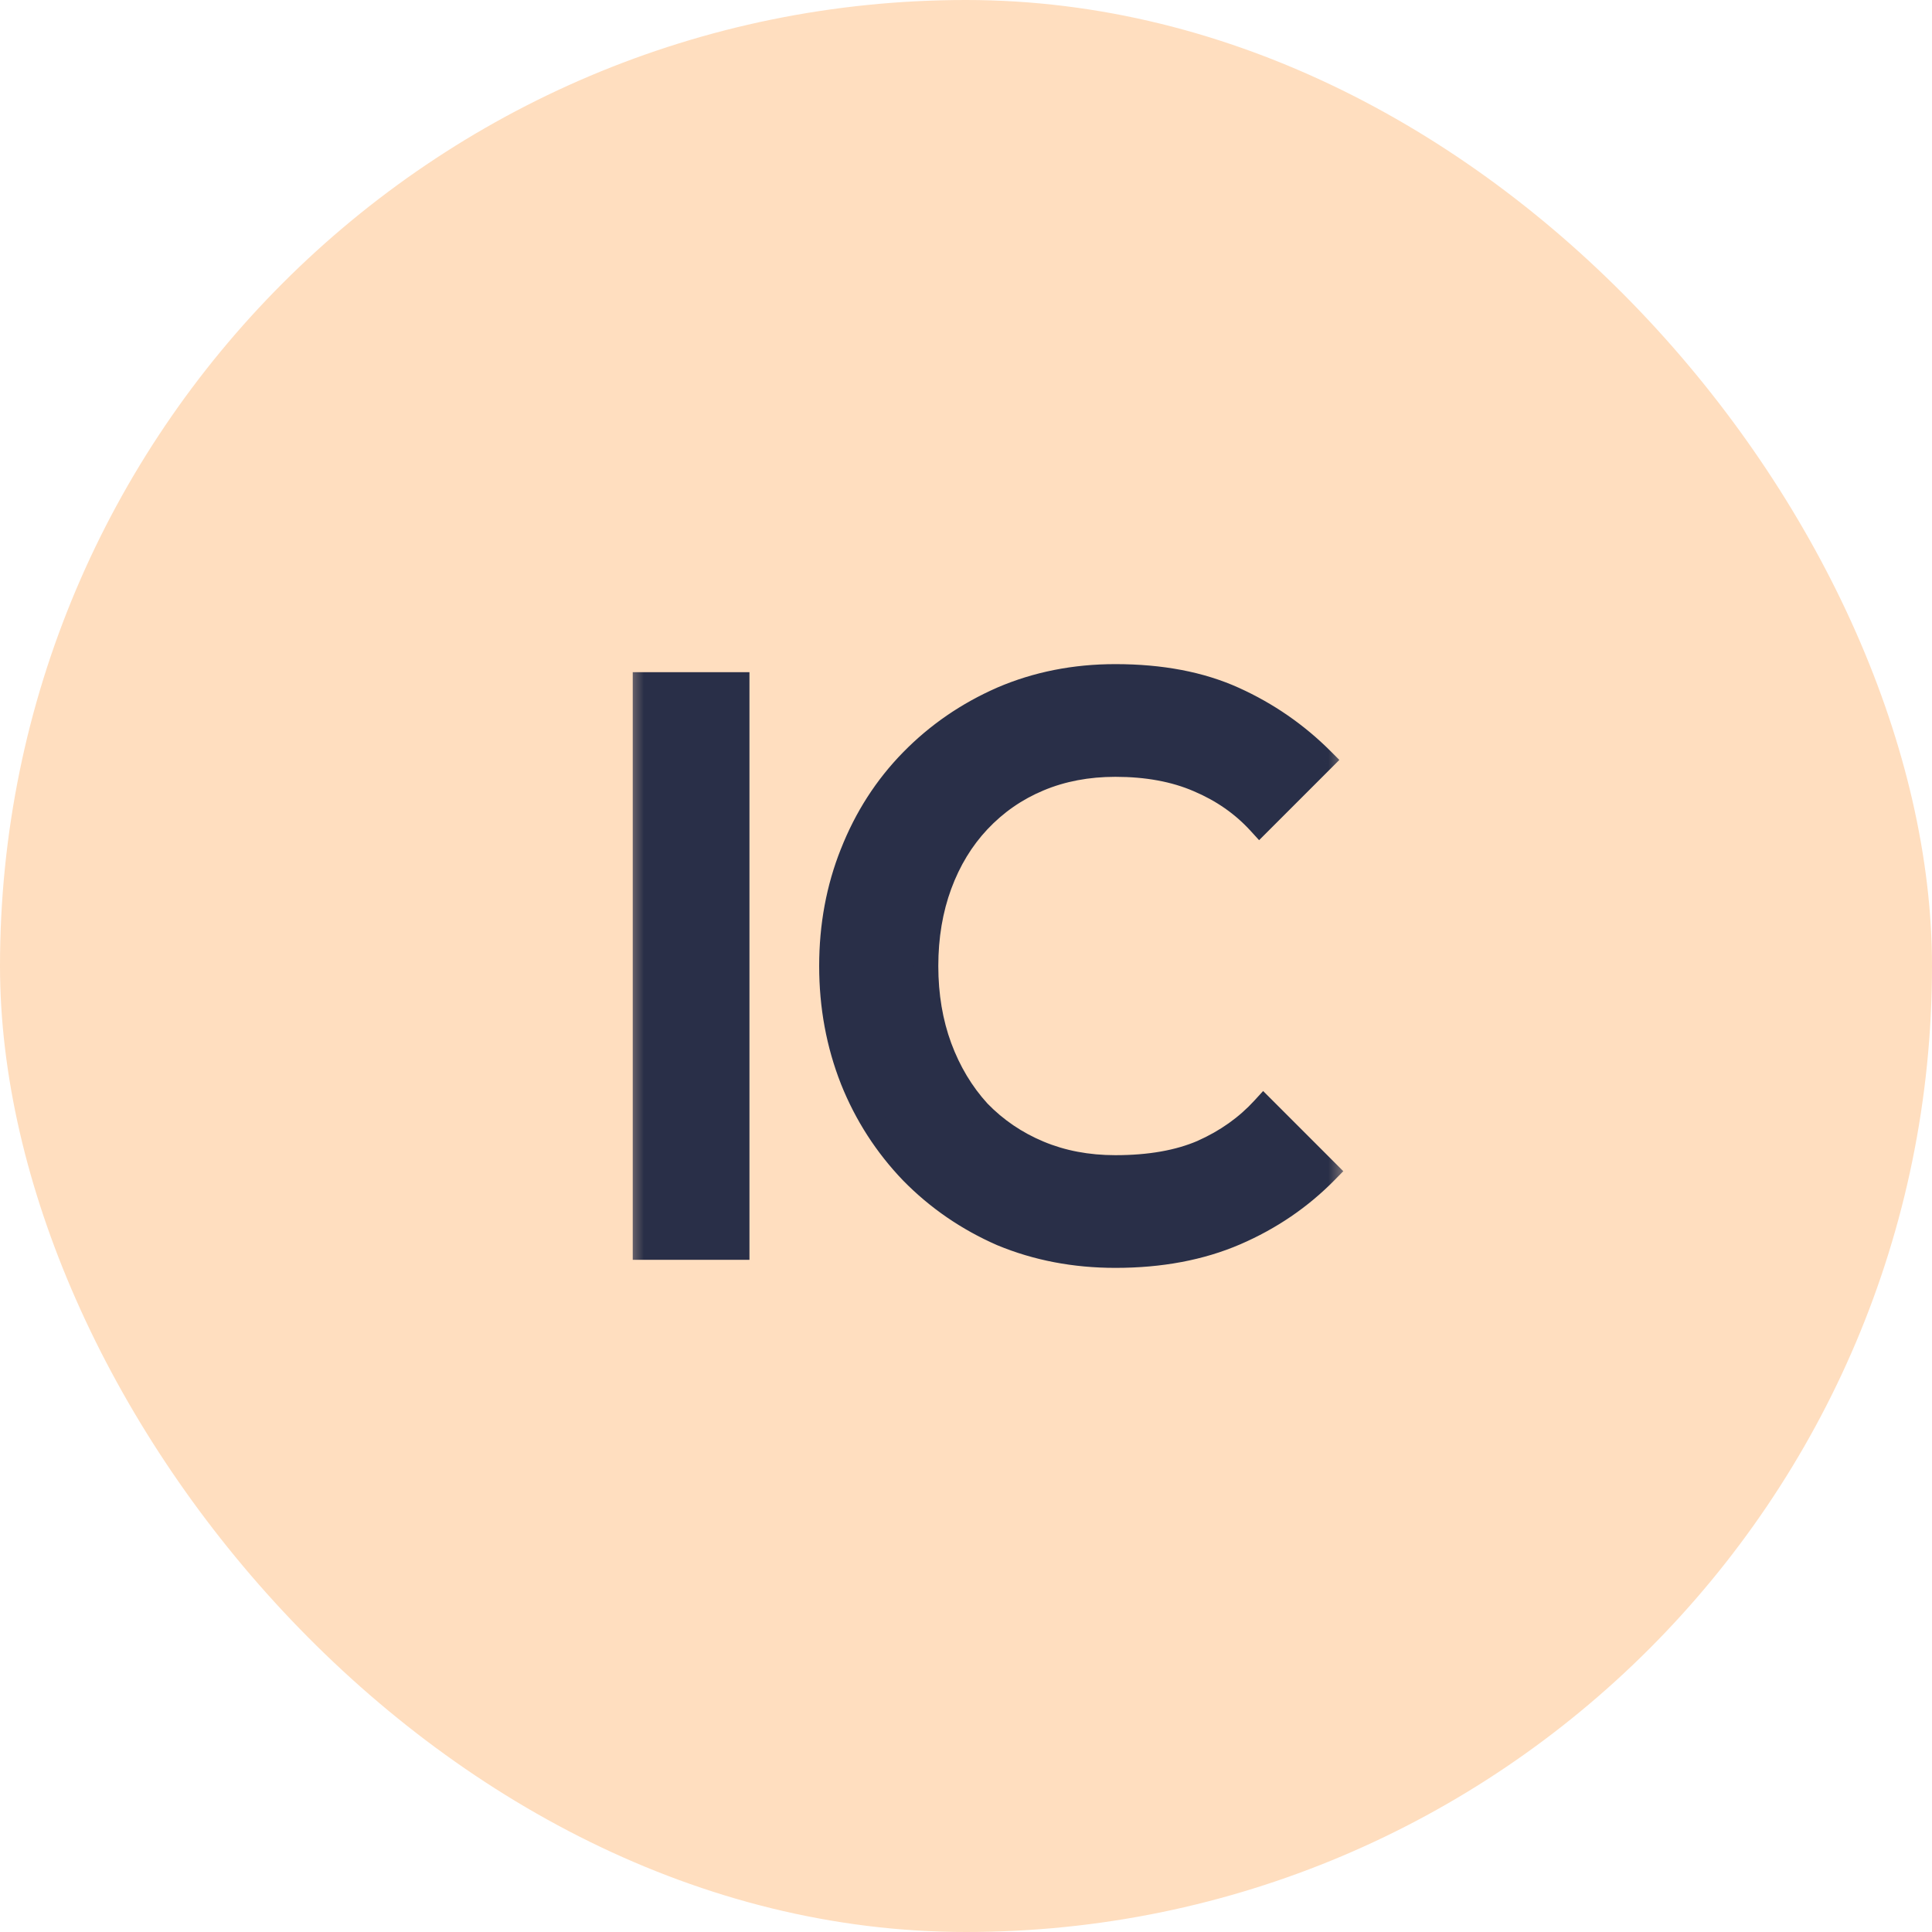 <svg width="48" height="48" viewBox="0 0 48 48" fill="none" xmlns="http://www.w3.org/2000/svg">
<rect width="48" height="48" rx="24" fill="#FFDEBF"/>
<mask id="path-2-outside-1_271_5092" maskUnits="userSpaceOnUse" x="15.5" y="16" width="18" height="16" fill="black">
<rect fill="white" x="15.5" y="16" width="18" height="16"/>
<path d="M16.02 31V17H18.32V31H16.02ZM27.712 31.2C26.699 31.2 25.759 31.02 24.892 30.66C24.039 30.287 23.292 29.773 22.652 29.12C22.012 28.453 21.519 27.687 21.172 26.82C20.825 25.94 20.652 25 20.652 24C20.652 23 20.825 22.067 21.172 21.2C21.519 20.32 22.012 19.553 22.652 18.9C23.292 18.247 24.039 17.733 24.892 17.36C25.759 16.987 26.699 16.8 27.712 16.8C28.845 16.8 29.825 16.987 30.652 17.36C31.479 17.733 32.212 18.24 32.852 18.88L31.292 20.44C30.879 19.987 30.372 19.633 29.772 19.38C29.185 19.127 28.499 19 27.712 19C27.019 19 26.385 19.12 25.812 19.36C25.239 19.6 24.739 19.947 24.312 20.4C23.899 20.84 23.579 21.367 23.352 21.98C23.125 22.593 23.012 23.267 23.012 24C23.012 24.733 23.125 25.407 23.352 26.02C23.579 26.633 23.899 27.167 24.312 27.62C24.739 28.06 25.239 28.4 25.812 28.64C26.385 28.88 27.019 29 27.712 29C28.565 29 29.285 28.873 29.872 28.62C30.472 28.353 30.979 27.993 31.392 27.54L32.952 29.1C32.312 29.753 31.559 30.267 30.692 30.64C29.825 31.013 28.832 31.2 27.712 31.2Z"/>
</mask>
<path d="M16.02 31V17H18.32V31H16.02ZM27.712 31.2C26.699 31.2 25.759 31.02 24.892 30.66C24.039 30.287 23.292 29.773 22.652 29.12C22.012 28.453 21.519 27.687 21.172 26.82C20.825 25.94 20.652 25 20.652 24C20.652 23 20.825 22.067 21.172 21.2C21.519 20.32 22.012 19.553 22.652 18.9C23.292 18.247 24.039 17.733 24.892 17.36C25.759 16.987 26.699 16.8 27.712 16.8C28.845 16.8 29.825 16.987 30.652 17.36C31.479 17.733 32.212 18.24 32.852 18.88L31.292 20.44C30.879 19.987 30.372 19.633 29.772 19.38C29.185 19.127 28.499 19 27.712 19C27.019 19 26.385 19.12 25.812 19.36C25.239 19.6 24.739 19.947 24.312 20.4C23.899 20.84 23.579 21.367 23.352 21.98C23.125 22.593 23.012 23.267 23.012 24C23.012 24.733 23.125 25.407 23.352 26.02C23.579 26.633 23.899 27.167 24.312 27.62C24.739 28.06 25.239 28.4 25.812 28.64C26.385 28.88 27.019 29 27.712 29C28.565 29 29.285 28.873 29.872 28.62C30.472 28.353 30.979 27.993 31.392 27.54L32.952 29.1C32.312 29.753 31.559 30.267 30.692 30.64C29.825 31.013 28.832 31.2 27.712 31.2Z" fill="#292F48"/>
<path d="M16.02 31H15.72V31.3H16.02V31ZM16.02 17V16.7H15.72V17H16.02ZM18.32 17H18.62V16.7H18.32V17ZM18.32 31V31.3H18.62V31H18.32ZM16.32 31V17H15.72V31H16.32ZM16.02 17.3H18.32V16.7H16.02V17.3ZM18.02 17V31H18.62V17H18.02ZM18.32 30.7H16.02V31.3H18.32V30.7ZM24.892 30.66L24.772 30.935L24.777 30.937L24.892 30.66ZM22.652 29.12L22.436 29.328L22.438 29.33L22.652 29.12ZM21.172 26.82L20.893 26.93L20.893 26.931L21.172 26.82ZM21.172 21.2L21.451 21.311L21.451 21.31L21.172 21.2ZM22.652 18.9L22.866 19.11L22.866 19.11L22.652 18.9ZM24.892 17.36L24.773 17.084L24.772 17.085L24.892 17.36ZM30.652 17.36L30.529 17.633L30.529 17.633L30.652 17.36ZM32.852 18.88L33.064 19.092L33.276 18.88L33.064 18.668L32.852 18.88ZM31.292 20.44L31.07 20.642L31.282 20.874L31.504 20.652L31.292 20.44ZM29.772 19.38L29.653 19.655L29.655 19.656L29.772 19.38ZM25.812 19.36L25.928 19.637L25.928 19.637L25.812 19.36ZM24.312 20.4L24.094 20.194L24.093 20.195L24.312 20.4ZM23.352 21.98L23.633 22.084L23.633 22.084L23.352 21.98ZM23.352 26.02L23.633 25.916L23.633 25.916L23.352 26.02ZM24.312 27.62L24.09 27.822L24.097 27.829L24.312 27.62ZM25.812 28.64L25.928 28.363L25.928 28.363L25.812 28.64ZM29.872 28.62L29.991 28.895L29.994 28.894L29.872 28.62ZM31.392 27.54L31.604 27.328L31.382 27.106L31.17 27.338L31.392 27.54ZM32.952 29.1L33.166 29.31L33.374 29.098L33.164 28.888L32.952 29.1ZM30.692 30.64L30.811 30.916L30.811 30.916L30.692 30.64ZM27.712 30.9C26.735 30.9 25.834 30.727 25.007 30.383L24.777 30.937C25.683 31.313 26.662 31.5 27.712 31.5V30.9ZM25.012 30.385C24.194 30.027 23.479 29.535 22.866 28.91L22.438 29.33C23.105 30.011 23.884 30.546 24.772 30.935L25.012 30.385ZM22.868 28.912C22.255 28.274 21.783 27.54 21.451 26.709L20.893 26.931C21.254 27.834 21.769 28.633 22.436 29.328L22.868 28.912ZM21.451 26.71C21.119 25.867 20.952 24.965 20.952 24H20.352C20.352 25.035 20.532 26.013 20.893 26.93L21.451 26.71ZM20.952 24C20.952 23.035 21.119 22.14 21.451 21.311L20.893 21.089C20.532 21.993 20.352 22.965 20.352 24H20.952ZM21.451 21.31C21.784 20.466 22.255 19.734 22.866 19.11L22.438 18.69C21.769 19.373 21.254 20.174 20.893 21.09L21.451 21.31ZM22.866 19.11C23.479 18.485 24.194 17.993 25.012 17.635L24.772 17.085C23.884 17.474 23.105 18.009 22.438 18.69L22.866 19.11ZM25.011 17.636C25.837 17.279 26.736 17.1 27.712 17.1V16.5C26.661 16.5 25.68 16.694 24.773 17.084L25.011 17.636ZM27.712 17.1C28.813 17.1 29.749 17.281 30.529 17.633L30.776 17.087C29.902 16.692 28.878 16.5 27.712 16.5V17.1ZM30.529 17.633C31.322 17.992 32.026 18.478 32.64 19.092L33.064 18.668C32.398 18.002 31.635 17.475 30.776 17.087L30.529 17.633ZM32.64 18.668L31.08 20.228L31.504 20.652L33.064 19.092L32.64 18.668ZM31.514 20.238C31.069 19.75 30.526 19.373 29.889 19.104L29.655 19.656C30.218 19.894 30.688 20.223 31.07 20.642L31.514 20.238ZM29.891 19.105C29.259 18.832 28.53 18.7 27.712 18.7V19.3C28.467 19.3 29.112 19.422 29.653 19.655L29.891 19.105ZM27.712 18.7C26.983 18.7 26.31 18.826 25.696 19.083L25.928 19.637C26.46 19.414 27.054 19.3 27.712 19.3V18.7ZM25.696 19.083C25.084 19.34 24.549 19.71 24.094 20.194L24.53 20.606C24.928 20.183 25.393 19.86 25.928 19.637L25.696 19.083ZM24.093 20.195C23.65 20.666 23.31 21.228 23.071 21.876L23.633 22.084C23.847 21.505 24.147 21.014 24.531 20.605L24.093 20.195ZM23.071 21.876C22.83 22.526 22.712 23.235 22.712 24H23.312C23.312 23.298 23.421 22.66 23.633 22.084L23.071 21.876ZM22.712 24C22.712 24.765 22.83 25.474 23.071 26.124L23.633 25.916C23.421 25.34 23.312 24.702 23.312 24H22.712ZM23.071 26.124C23.31 26.771 23.649 27.338 24.09 27.822L24.534 27.418C24.148 26.995 23.848 26.495 23.633 25.916L23.071 26.124ZM24.097 27.829C24.552 28.298 25.086 28.661 25.696 28.917L25.928 28.363C25.391 28.139 24.925 27.822 24.527 27.411L24.097 27.829ZM25.696 28.917C26.31 29.174 26.983 29.3 27.712 29.3V28.7C27.054 28.7 26.46 28.586 25.928 28.363L25.696 28.917ZM27.712 29.3C28.593 29.3 29.356 29.169 29.991 28.895L29.753 28.345C29.214 28.577 28.537 28.7 27.712 28.7V29.3ZM29.994 28.894C30.629 28.612 31.171 28.228 31.614 27.742L31.17 27.338C30.787 27.758 30.315 28.095 29.75 28.346L29.994 28.894ZM31.18 27.752L32.74 29.312L33.164 28.888L31.604 27.328L31.18 27.752ZM32.738 28.89C32.126 29.515 31.405 30.006 30.573 30.364L30.811 30.916C31.712 30.527 32.498 29.992 33.166 29.31L32.738 28.89ZM30.573 30.364C29.75 30.719 28.799 30.9 27.712 30.9V31.5C28.865 31.5 29.9 31.308 30.811 30.916L30.573 30.364Z" fill="#292F48" mask="url(#path-2-outside-1_271_5092)"/>
</svg>
